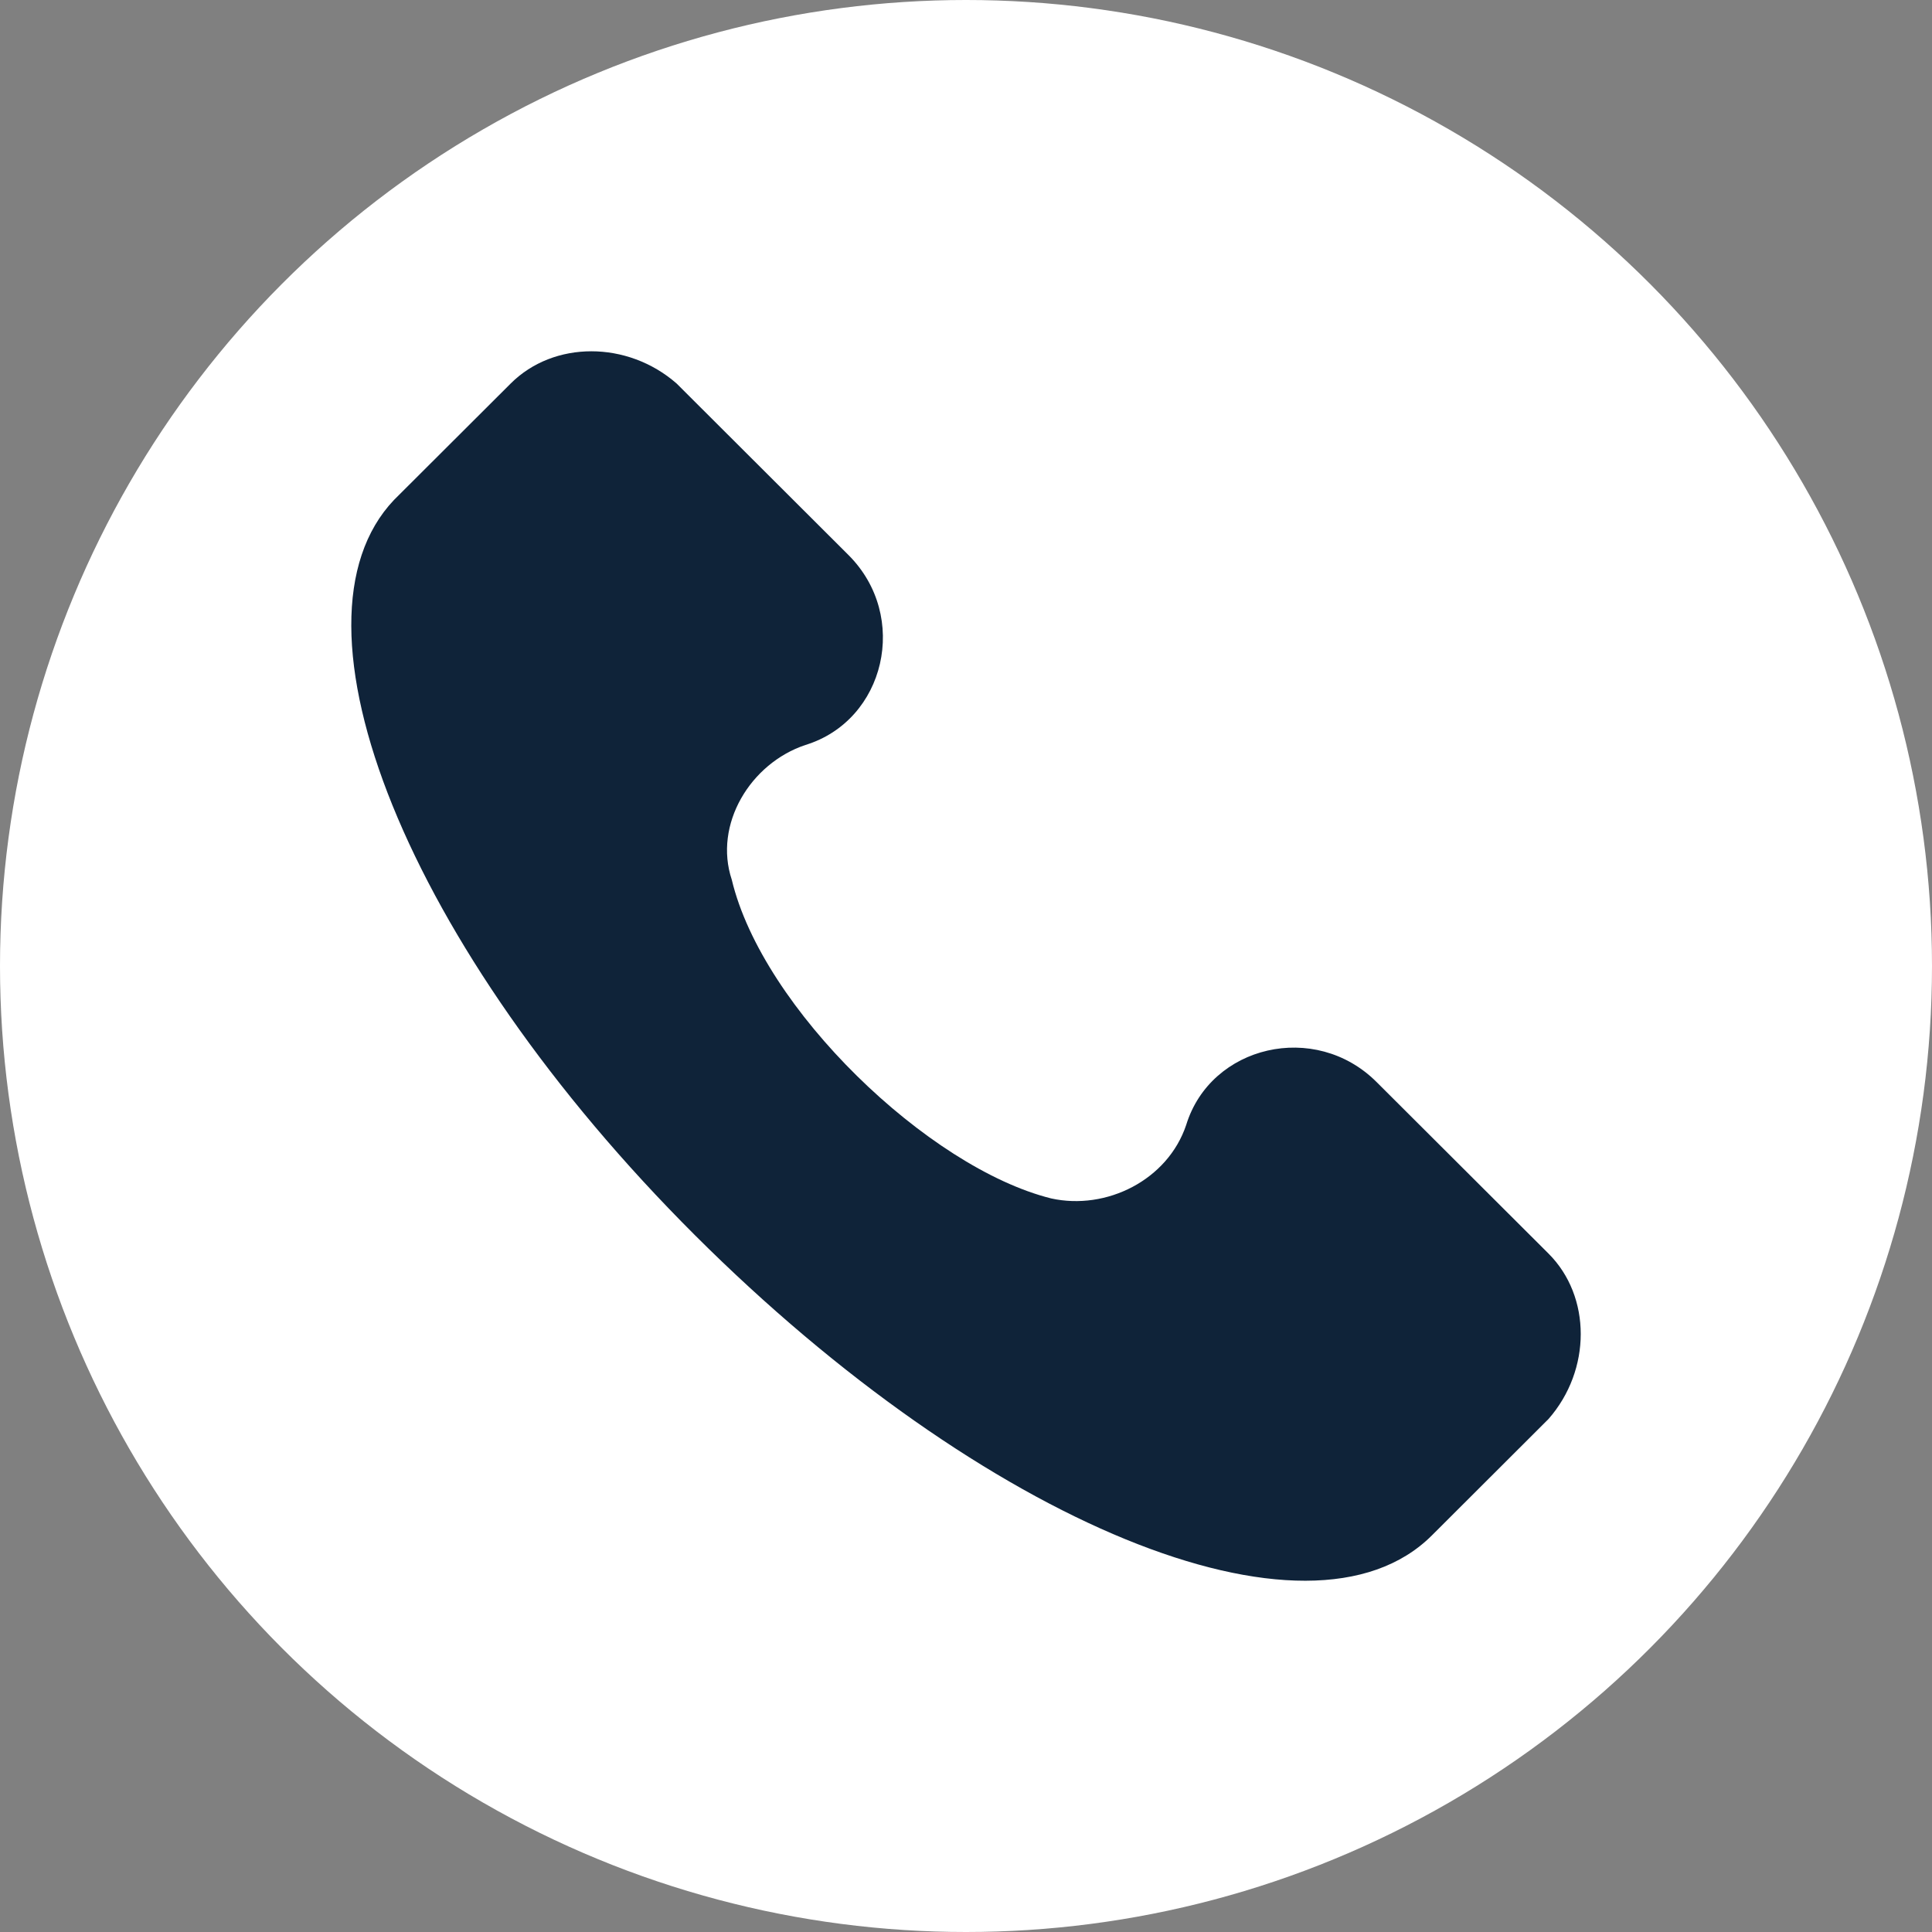 <?xml version="1.0" encoding="UTF-8"?> <svg xmlns="http://www.w3.org/2000/svg" width="44" height="44" viewBox="0 0 44 44" fill="none"><rect x="0" y="0" width="44" height="44" fill="#808080" stroke="none"/> <circle cx="22" cy="22" r="22" fill="white"></circle> <path d="M35.266 28.549L31.35 24.642C29.952 23.246 27.574 23.804 27.015 25.619C26.595 26.875 25.197 27.572 23.938 27.293C21.141 26.595 17.365 22.967 16.666 20.036C16.247 18.78 17.086 17.385 18.344 16.966C20.162 16.408 20.722 14.036 19.323 12.64L15.408 8.733C14.289 7.756 12.611 7.756 11.632 8.733L8.975 11.384C6.318 14.175 9.254 21.572 15.827 28.131C22.4 34.69 29.812 37.76 32.609 34.969L35.266 32.317C36.245 31.201 36.245 29.526 35.266 28.549Z" fill="#0F2339"></path> </svg> 